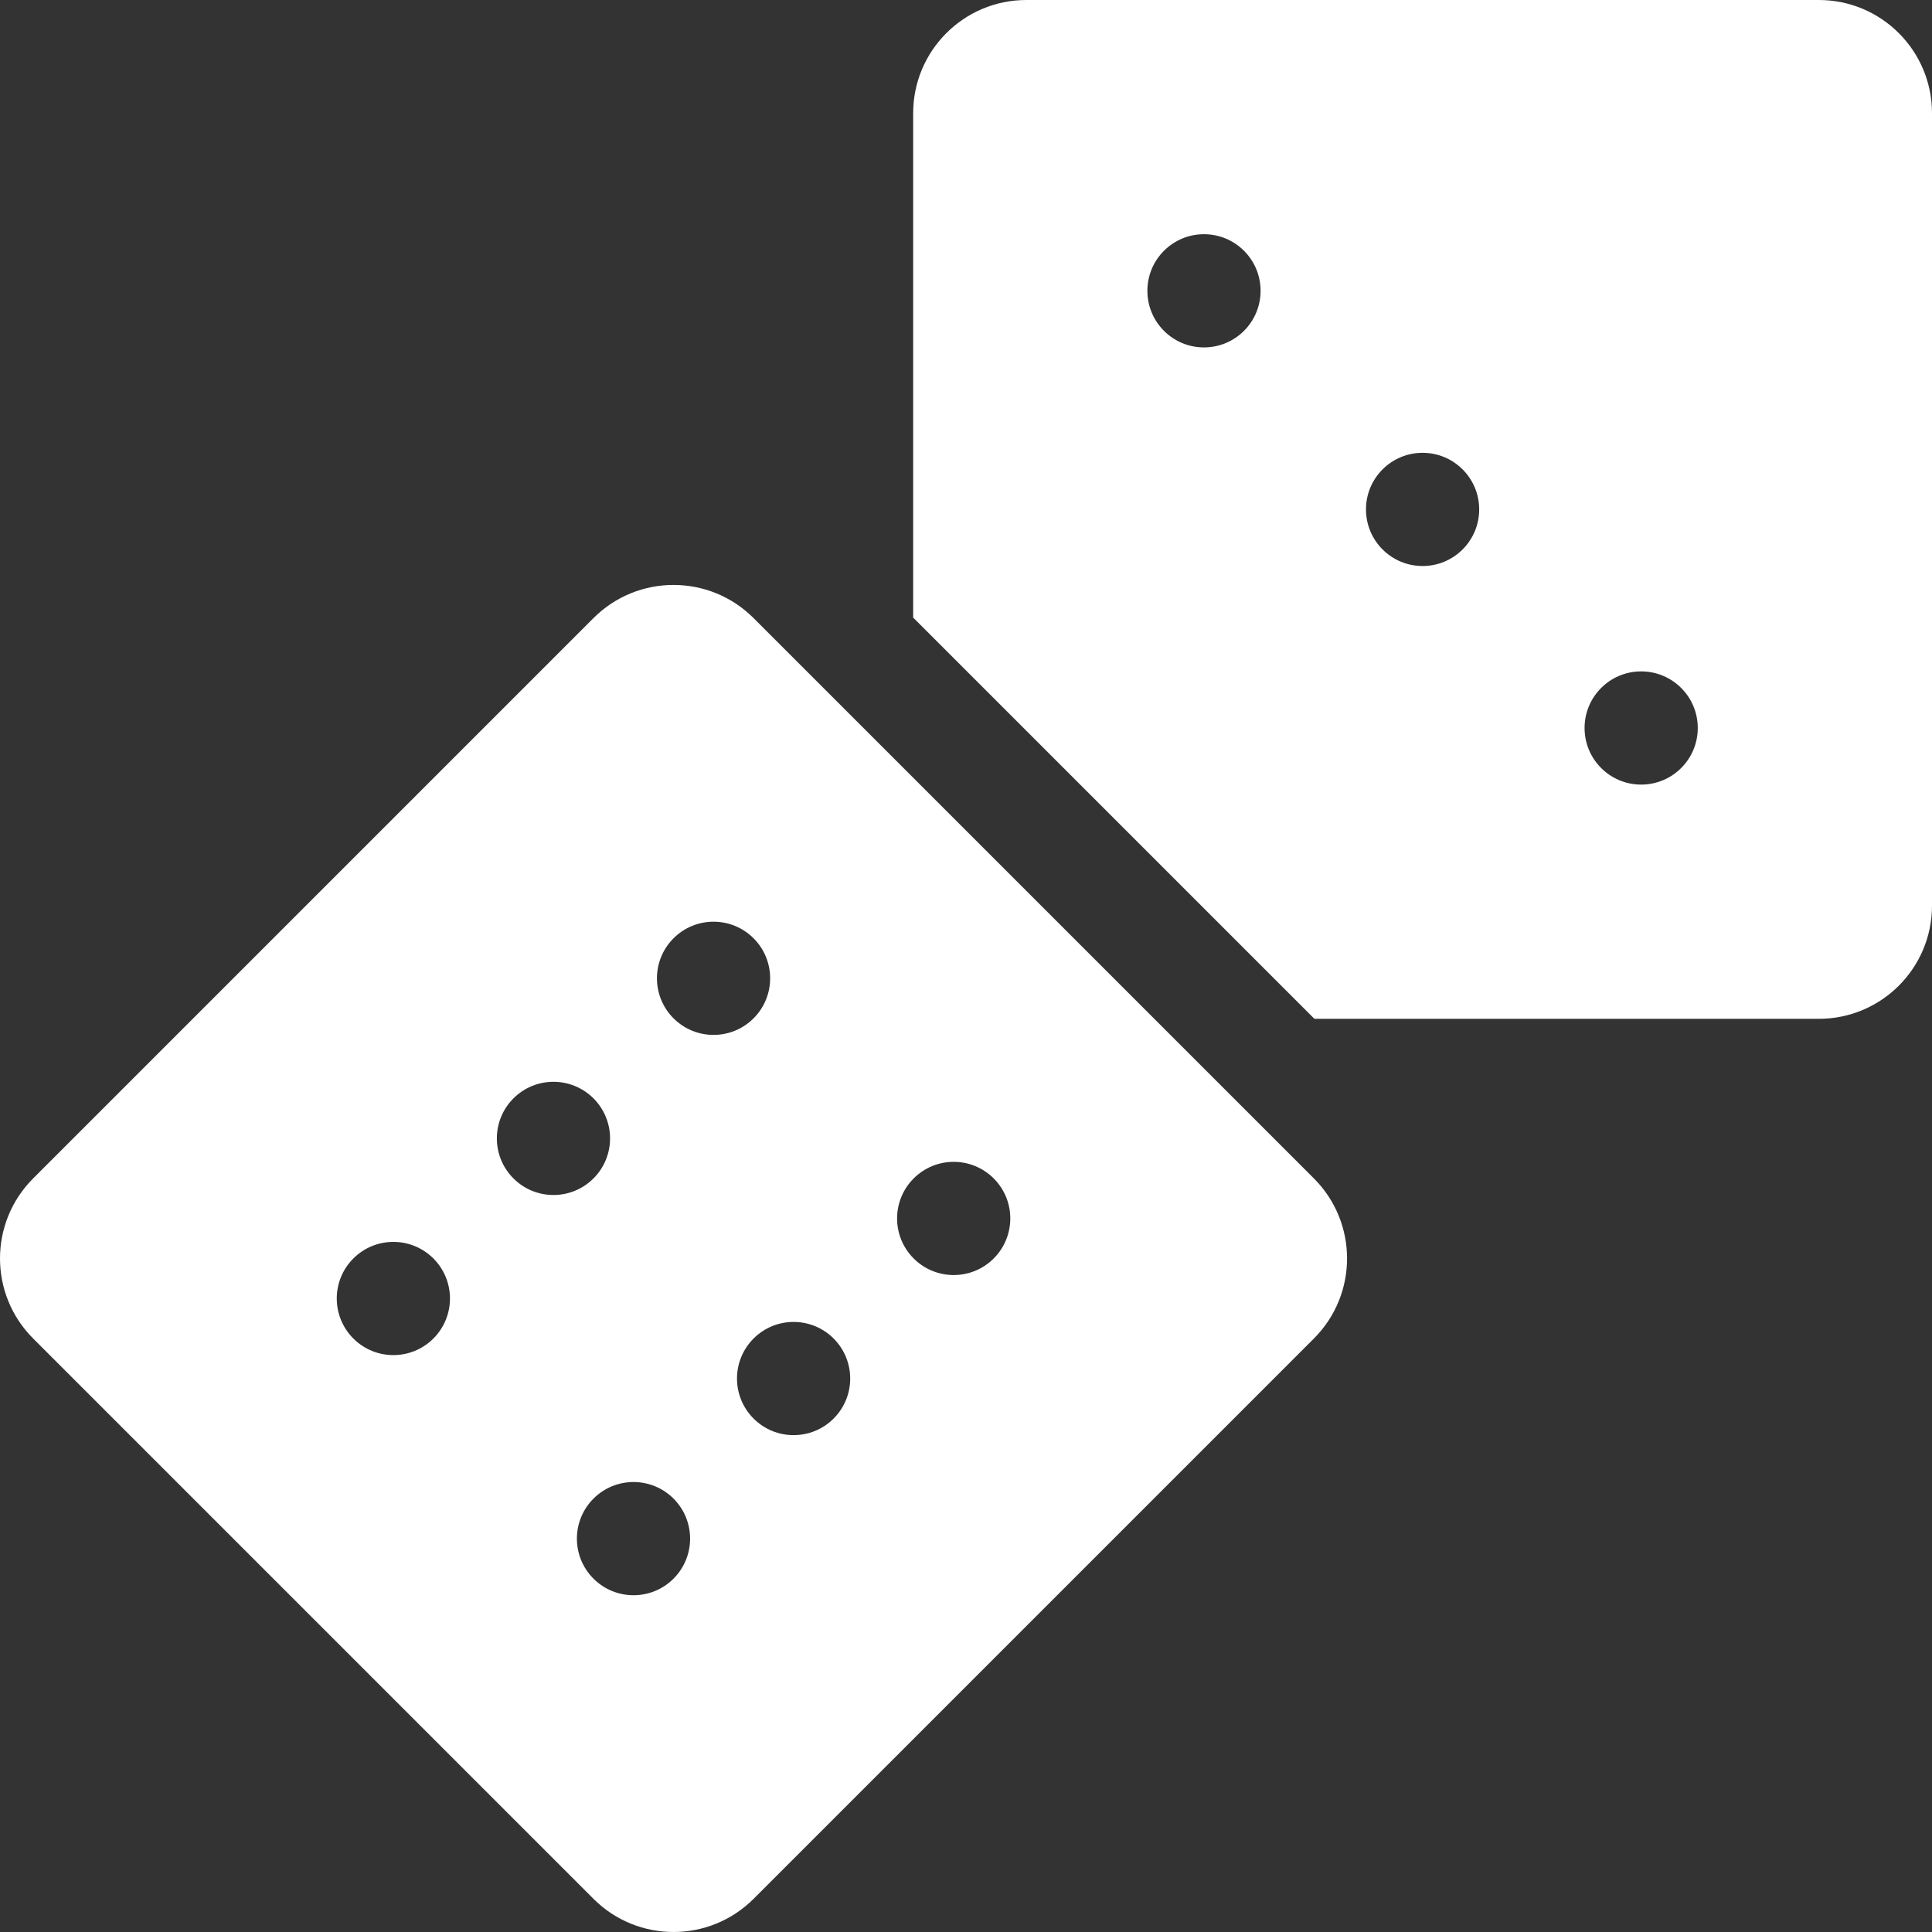 <?xml version="1.0"?>
<svg xmlns="http://www.w3.org/2000/svg" xmlns:xlink="http://www.w3.org/1999/xlink" xmlns:svgjs="http://svgjs.com/svgjs" version="1.1" width="512" height="512" x="0" y="0" viewBox="0 0 512 512" style="enable-background:new 0 0 512 512" xml:space="preserve" class=""><rect x="0" y="0" width="512" height="512" fill="#333333" stroke="none"/><g><g xmlns="http://www.w3.org/2000/svg"><path d="m482 0h-210c-16.569 0-30 13.431-30 30v133.67l106.331 106.33h133.669c16.569 0 30-13.431 30-30v-210c0-16.569-13.431-30-30-30zm-162.932 92.068c-8.284 0-15-6.716-15-15s6.716-15 15-15 15 6.716 15 15-6.716 15-15 15zm57.932 57.932c-8.284 0-15-6.716-15-15s6.716-15 15-15 15 6.716 15 15-6.716 15-15 15zm57.926 57.926c-8.284 0-15-6.716-15-15s6.716-15 15-15 15 6.716 15 15-6.716 15-15 15z" fill="#ffffff" data-original="#000000" style="" class=""/><path d="m348.198 312.294-148.492-148.492c-11.716-11.716-30.711-11.716-42.426 0l-148.493 148.492c-11.716 11.716-11.716 30.711 0 42.426l148.492 148.492c11.716 11.716 30.711 11.716 42.426 0l148.492-148.492c11.717-11.715 11.717-30.71.001-42.426zm-233.345 42.427c-5.858 5.858-15.355 5.858-21.213 0s-5.858-15.355 0-21.213 15.355-5.858 21.213 0c5.858 5.857 5.858 15.355 0 21.213zm21.213-42.427c-5.858-5.858-5.858-15.355 0-21.213s15.355-5.858 21.213 0 5.858 15.355 0 21.213-15.355 5.858-21.213 0zm42.426 106.066c-5.858 5.858-15.355 5.858-21.213 0s-5.858-15.355 0-21.213 15.355-5.858 21.213 0 5.858 15.356 0 21.213zm0-148.492c-5.858-5.858-5.858-15.355 0-21.213s15.355-5.858 21.213 0 5.858 15.355 0 21.213c-5.857 5.858-15.355 5.858-21.213 0zm42.427 106.066c-5.858 5.858-15.355 5.858-21.213 0s-5.858-15.355 0-21.213 15.355-5.858 21.213 0 5.858 15.355 0 21.213zm42.426-42.426c-5.858 5.858-15.355 5.858-21.213 0s-5.858-15.355 0-21.213 15.355-5.858 21.213 0c5.858 5.857 5.858 15.355 0 21.213z" fill="#ffffff" data-original="#000000" style="" class=""/></g></g></svg>
